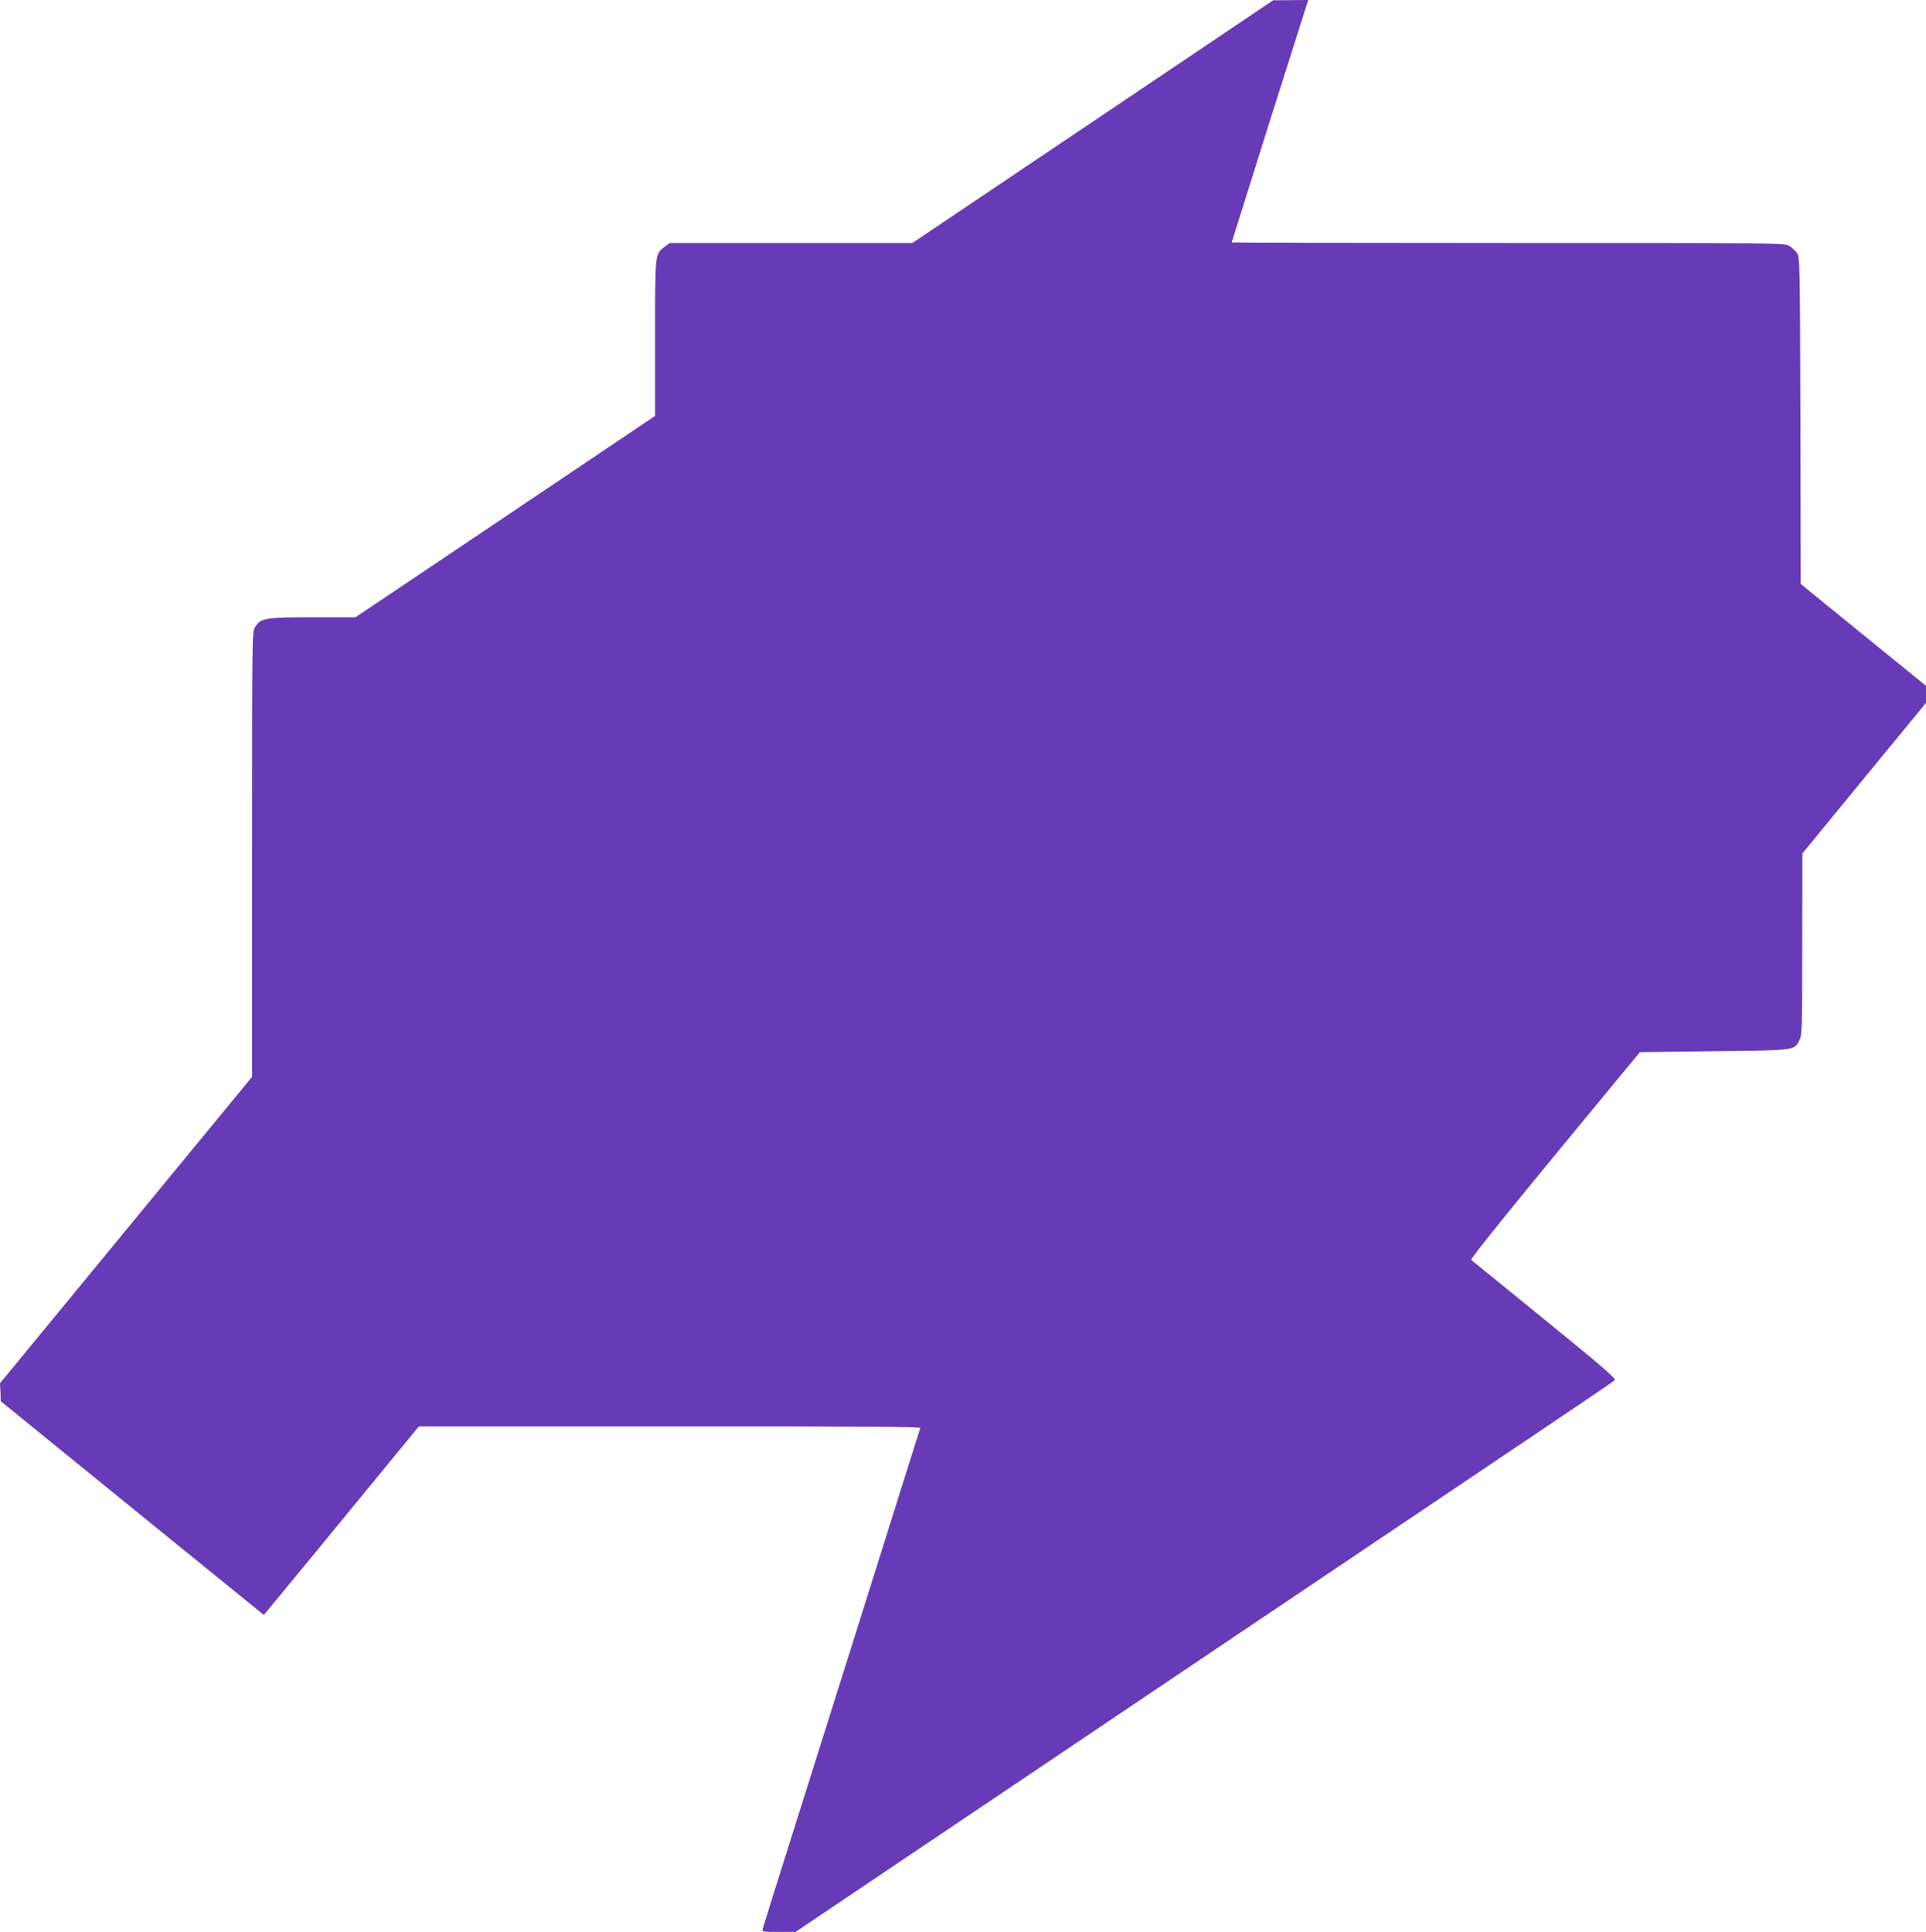 <?xml version="1.0" standalone="no"?>
<!DOCTYPE svg PUBLIC "-//W3C//DTD SVG 20010904//EN"
 "http://www.w3.org/TR/2001/REC-SVG-20010904/DTD/svg10.dtd">
<svg version="1.0" xmlns="http://www.w3.org/2000/svg"
 width="1276pt" height="1280pt" viewBox="0 0 1276 1280"
 preserveAspectRatio="xMidYMid meet">
<g transform="translate(0,1280) scale(0.1,-0.1)"
fill="#673ab7" stroke="none">
<path d="M7240 11994 l-1195 -804 -804 0 -804 0 -35 -26 c-63 -49 -62 -40 -62
-607 l0 -513 -992 -667 -993 -667 -282 0 c-317 0 -346 -5 -383 -65 -20 -32
-20 -45 -20 -1506 l0 -1474 -835 -1015 -835 -1015 3 -60 2 -59 835 -679 c459
-373 852 -692 872 -708 l36 -29 344 417 c189 230 420 511 513 625 l170 207
1664 0 c1326 1 1662 -2 1658 -11 -2 -7 -35 -110 -72 -228 -58 -186 -237 -754
-420 -1335 -29 -93 -76 -242 -104 -330 -28 -88 -138 -439 -246 -780 -108 -341
-198 -630 -201 -642 -6 -23 -5 -23 105 -23 l112 0 2187 1472 c1203 809 2421
1629 2707 1821 286 192 526 355 533 362 11 10 -78 87 -464 401 -263 214 -482
392 -487 396 -9 6 257 335 864 1070 l254 307 489 6 c546 6 533 4 568 75 17 32
18 84 18 635 l1 600 409 499 410 499 0 56 0 57 -415 337 -415 338 -2 1082 c-3
1035 -4 1083 -22 1109 -10 15 -33 37 -51 48 -32 20 -44 20 -1864 20 -1007 0
-1831 2 -1831 4 0 1 114 364 253 805 l254 801 -116 -1 -116 -1 -1195 -804z"/>
</g>
</svg>
